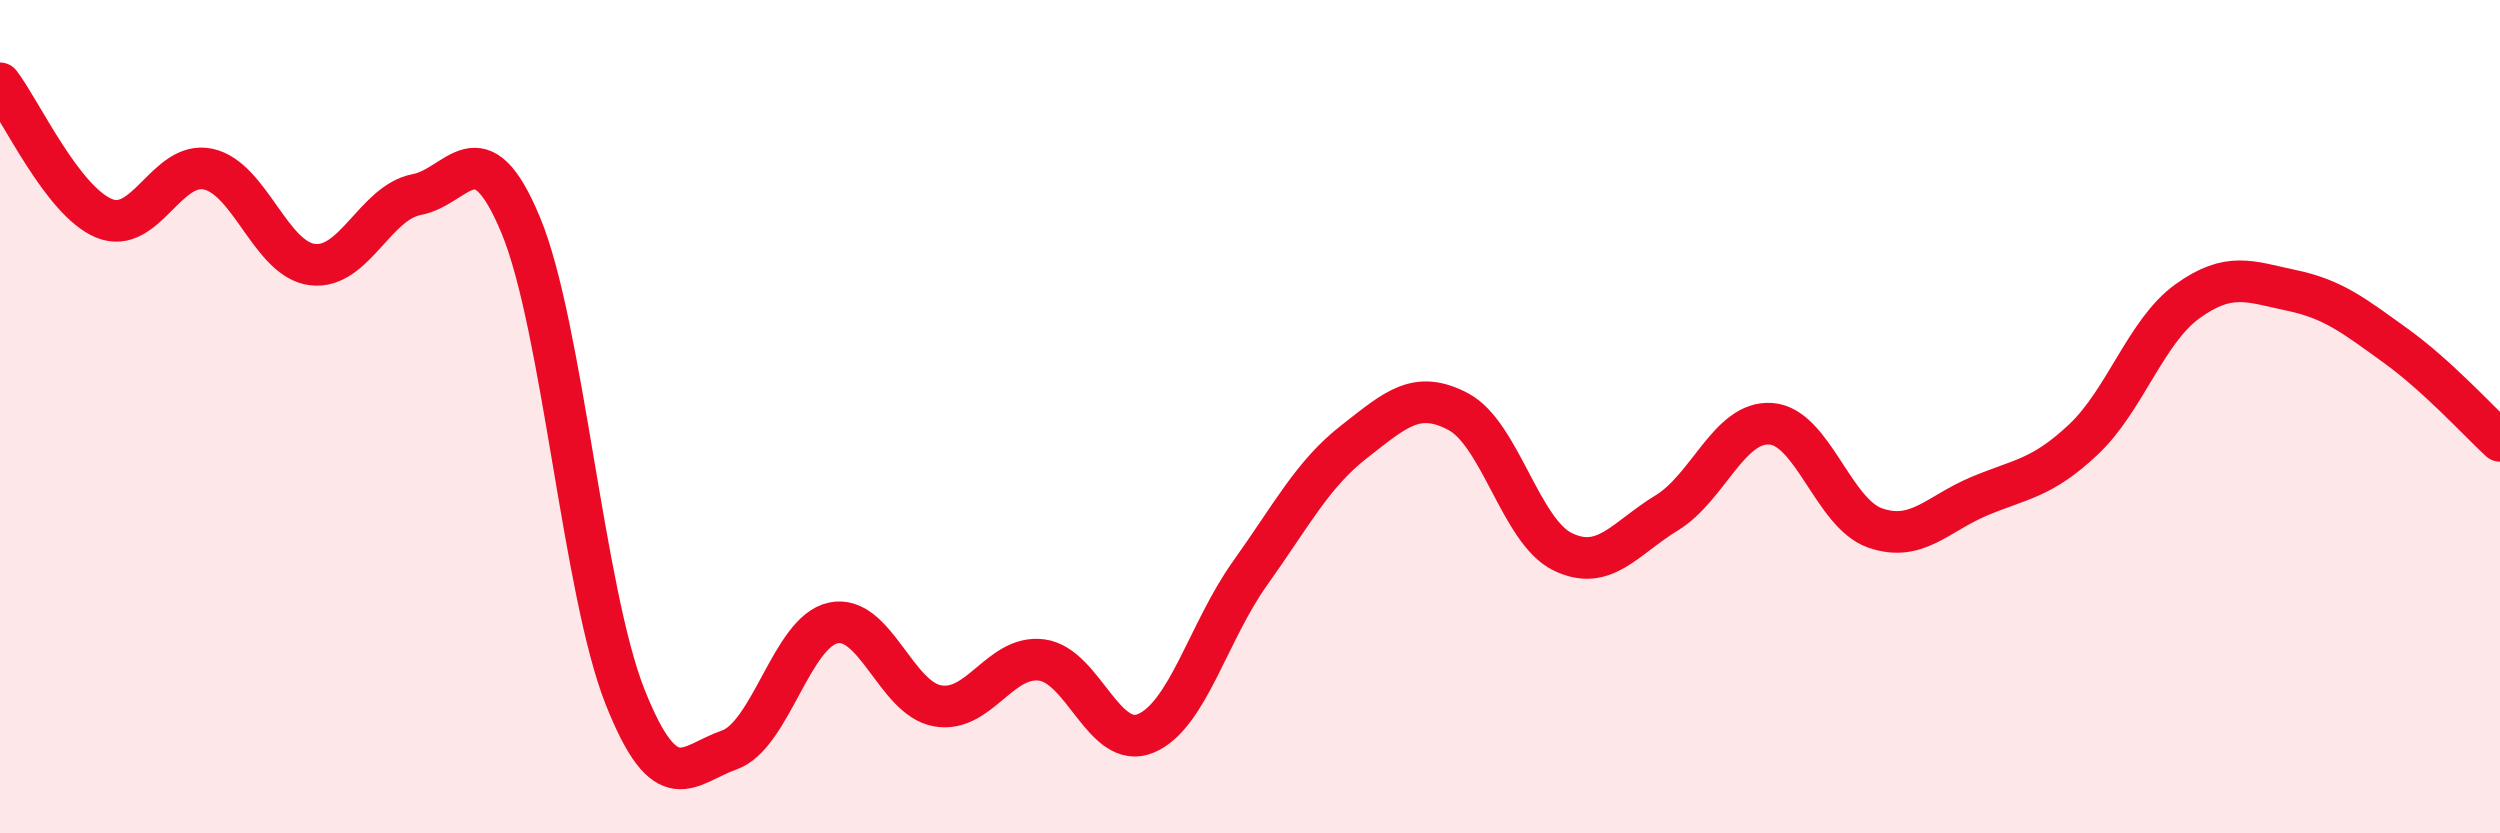
    <svg width="60" height="20" viewBox="0 0 60 20" xmlns="http://www.w3.org/2000/svg">
      <path
        d="M 0,2 C 0.5,2.65 1.5,4.83 2.5,5.24 C 3.5,5.65 4,3.84 5,4.06 C 6,4.28 6.5,6.23 7.5,6.35 C 8.5,6.47 9,4.86 10,4.67 C 11,4.48 11.5,3 12.5,5.41 C 13.5,7.82 14,14.2 15,16.72 C 16,19.24 16.5,18.35 17.5,18 C 18.5,17.65 19,15.16 20,14.95 C 21,14.74 21.5,16.76 22.5,16.94 C 23.5,17.12 24,15.71 25,15.84 C 26,15.97 26.5,18.02 27.5,17.6 C 28.5,17.18 29,15.16 30,13.76 C 31,12.36 31.5,11.38 32.5,10.6 C 33.5,9.82 34,9.35 35,9.88 C 36,10.41 36.5,12.75 37.5,13.24 C 38.5,13.73 39,12.92 40,12.31 C 41,11.7 41.5,10.1 42.5,10.17 C 43.5,10.24 44,12.32 45,12.67 C 46,13.02 46.5,12.33 47.5,11.91 C 48.5,11.49 49,11.49 50,10.55 C 51,9.61 51.5,7.95 52.5,7.23 C 53.5,6.51 54,6.76 55,6.97 C 56,7.18 56.5,7.58 57.5,8.3 C 58.5,9.02 59.5,10.12 60,10.58L60 20L0 20Z"
        fill="#EB0A25"
        opacity="0.1"
        stroke-linecap="round"
        stroke-linejoin="round"
      />
      <path
        d="M 0,2 C 0.5,2.65 1.5,4.83 2.5,5.24 C 3.5,5.65 4,3.84 5,4.06 C 6,4.28 6.5,6.23 7.5,6.35 C 8.5,6.47 9,4.86 10,4.67 C 11,4.48 11.5,3 12.5,5.41 C 13.5,7.82 14,14.2 15,16.72 C 16,19.24 16.5,18.35 17.5,18 C 18.5,17.65 19,15.16 20,14.95 C 21,14.74 21.5,16.76 22.5,16.94 C 23.5,17.12 24,15.71 25,15.84 C 26,15.97 26.5,18.02 27.5,17.6 C 28.5,17.18 29,15.16 30,13.76 C 31,12.36 31.5,11.38 32.5,10.6 C 33.5,9.82 34,9.35 35,9.88 C 36,10.41 36.5,12.75 37.5,13.24 C 38.5,13.73 39,12.92 40,12.31 C 41,11.7 41.5,10.1 42.5,10.17 C 43.5,10.24 44,12.32 45,12.67 C 46,13.02 46.5,12.33 47.5,11.91 C 48.5,11.49 49,11.49 50,10.55 C 51,9.61 51.5,7.95 52.5,7.23 C 53.5,6.51 54,6.76 55,6.97 C 56,7.18 56.5,7.58 57.5,8.3 C 58.5,9.02 59.5,10.12 60,10.58"
        stroke="#EB0A25"
        stroke-width="1"
        fill="none"
        stroke-linecap="round"
        stroke-linejoin="round"
      />
    </svg>
  